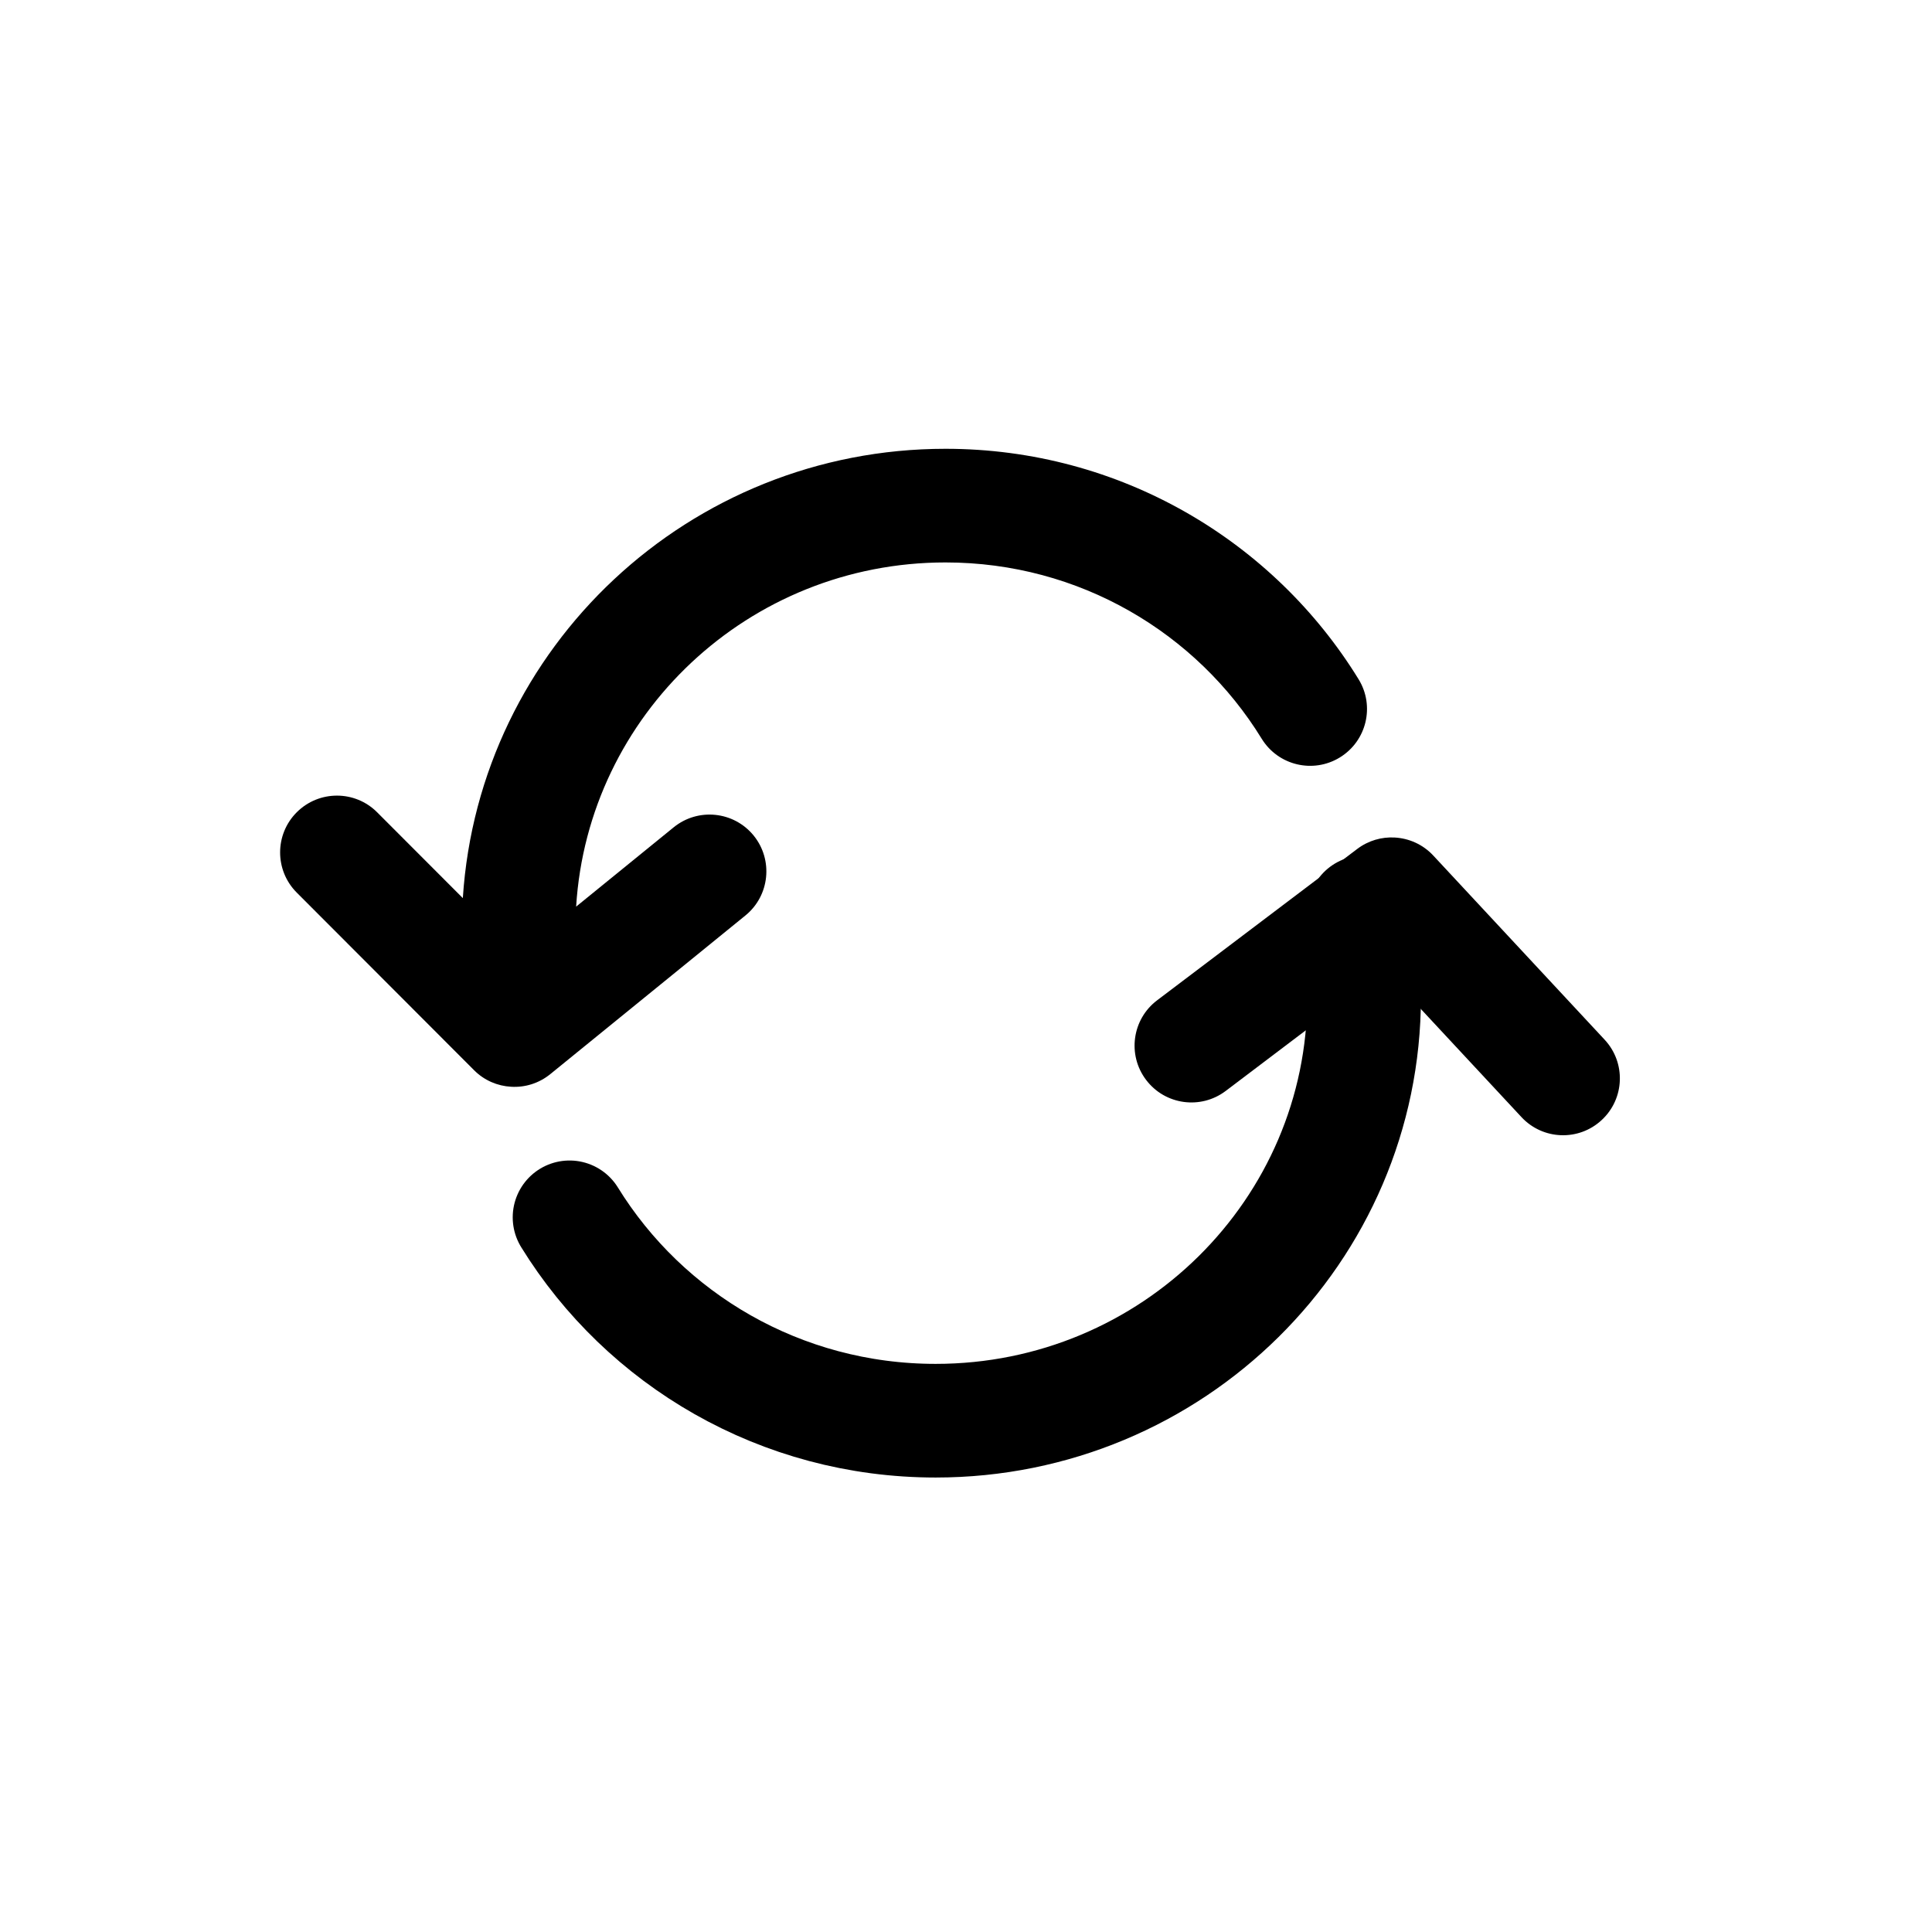 <svg width="34" height="34" viewBox="0 0 34 34" fill="none" xmlns="http://www.w3.org/2000/svg">
<path d="M24.006 16.055V17.546C24.006 21.664 20.63 25.002 16.466 25.002C13.737 25.002 11.347 23.569 10.023 21.423" stroke="black" stroke-width="2" stroke-linecap="round"/>
<path fill-rule="evenodd" clip-rule="evenodd" d="M10.139 15.955L11.856 14.559C12.285 14.211 12.914 14.276 13.263 14.704C13.611 15.133 13.546 15.763 13.118 16.111L9.684 18.903C9.482 19.067 9.235 19.14 8.994 19.125C8.757 19.112 8.523 19.015 8.342 18.833L5.222 15.708C4.832 15.317 4.832 14.684 5.223 14.294C5.614 13.904 6.247 13.904 6.637 14.295L8.145 15.805C8.43 11.385 12.13 7.898 16.639 7.898C19.716 7.898 22.414 9.522 23.909 11.954C24.198 12.424 24.051 13.04 23.58 13.329C23.11 13.618 22.494 13.472 22.204 13.001C21.061 11.14 18.997 9.898 16.639 9.898C13.171 9.898 10.347 12.582 10.139 15.955Z" fill="black"/>
<path fill-rule="evenodd" clip-rule="evenodd" d="M26.775 19.659C27.151 20.064 27.784 20.087 28.188 19.71C28.593 19.334 28.615 18.701 28.239 18.297L25.224 15.057C25.04 14.859 24.795 14.753 24.545 14.739C24.317 14.726 24.082 14.791 23.885 14.94L20.363 17.604C19.923 17.937 19.836 18.564 20.169 19.004C20.502 19.445 21.129 19.532 21.57 19.199L24.373 17.078L26.775 19.659Z" fill="black"/>
</svg>
